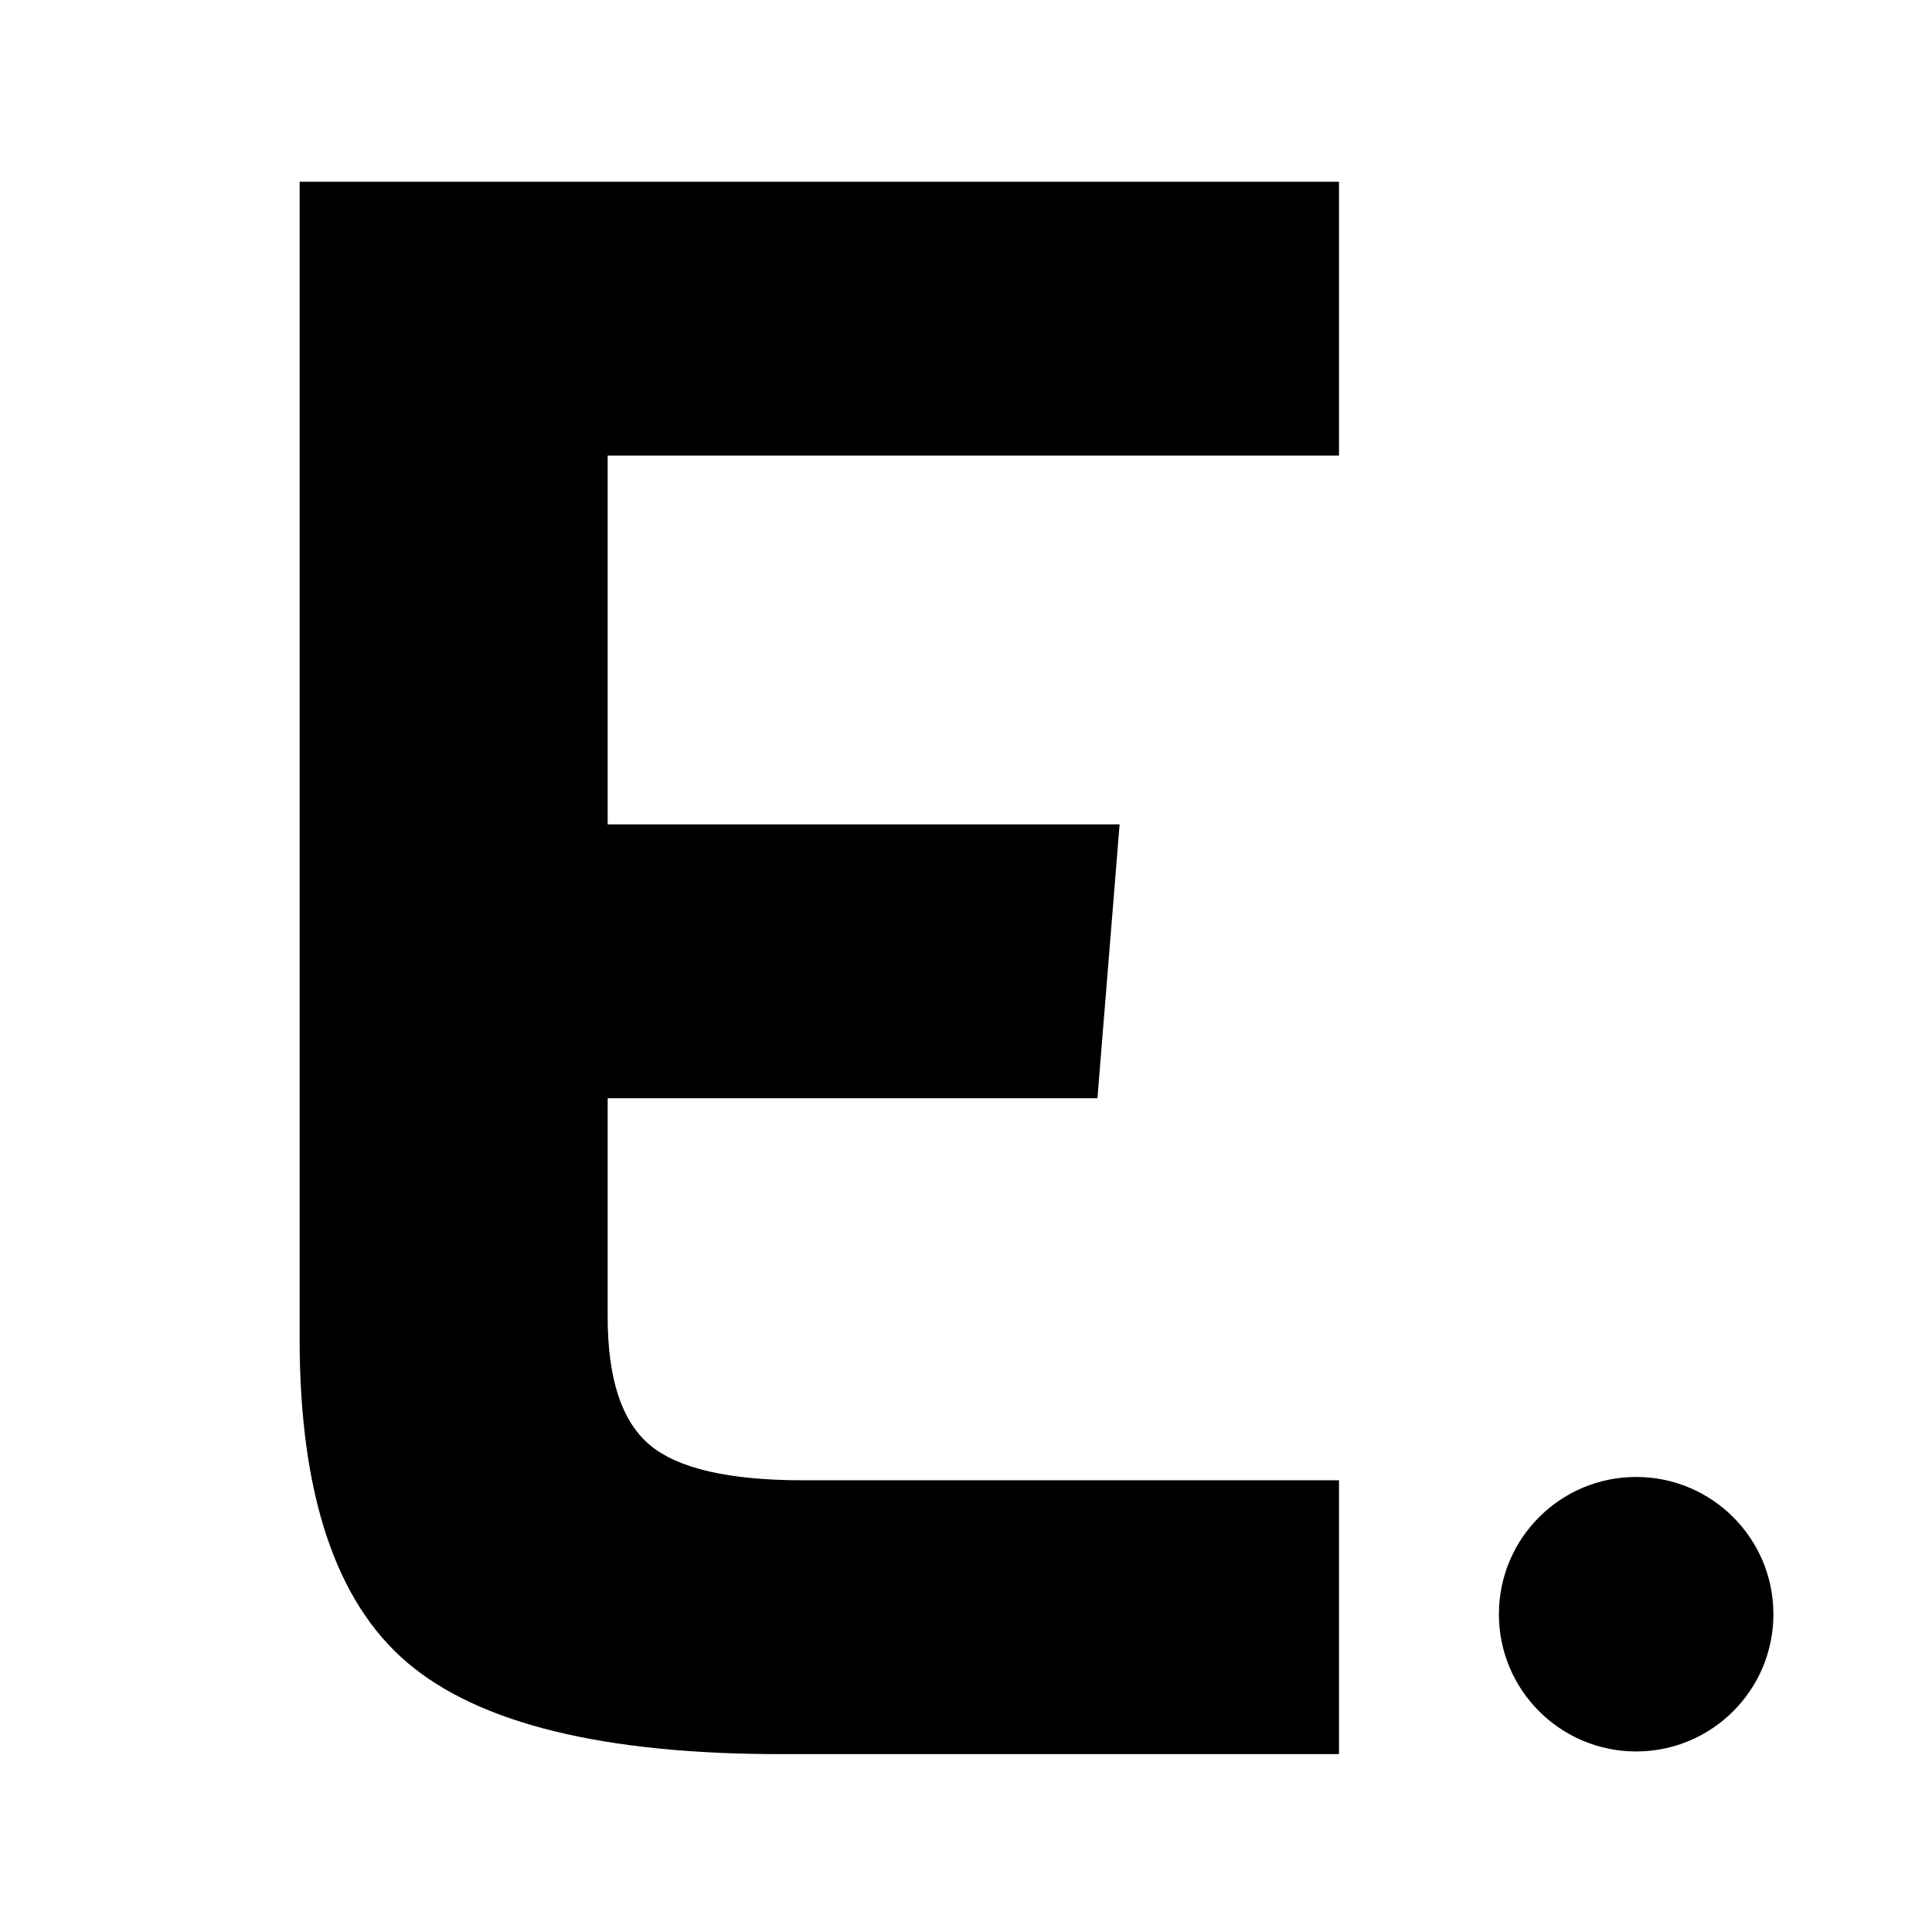 <svg width="670" height="670" viewBox="0 0 670 670" fill="none" xmlns="http://www.w3.org/2000/svg">
<g clip-path="url(#clip0_35_82)">
<path d="M567.403 607.389C593.69 607.389 615 586.079 615 559.792C615 533.505 593.69 512.195 567.403 512.195C541.116 512.195 519.806 533.505 519.806 559.792C519.806 586.079 541.116 607.389 567.403 607.389Z" fill="black"/>
<path d="M464.353 608.313H270.682C209.199 608.313 166.033 597.719 141.184 576.53C116.335 555.342 103.91 517.943 103.91 464.333V63.027H464.353V157.993H210.736V285.89H388.268L380.583 380.855H210.736V456.674C210.736 478.118 215.604 492.925 225.339 501.094C235.073 509.263 252.75 513.347 278.368 513.347H464.353V608.313Z" fill="black"/>
</g>
<defs>
<clipPath id="clip0_35_82">
<rect width="670" height="670" fill="black"/>
</clipPath>
</defs>
</svg>
